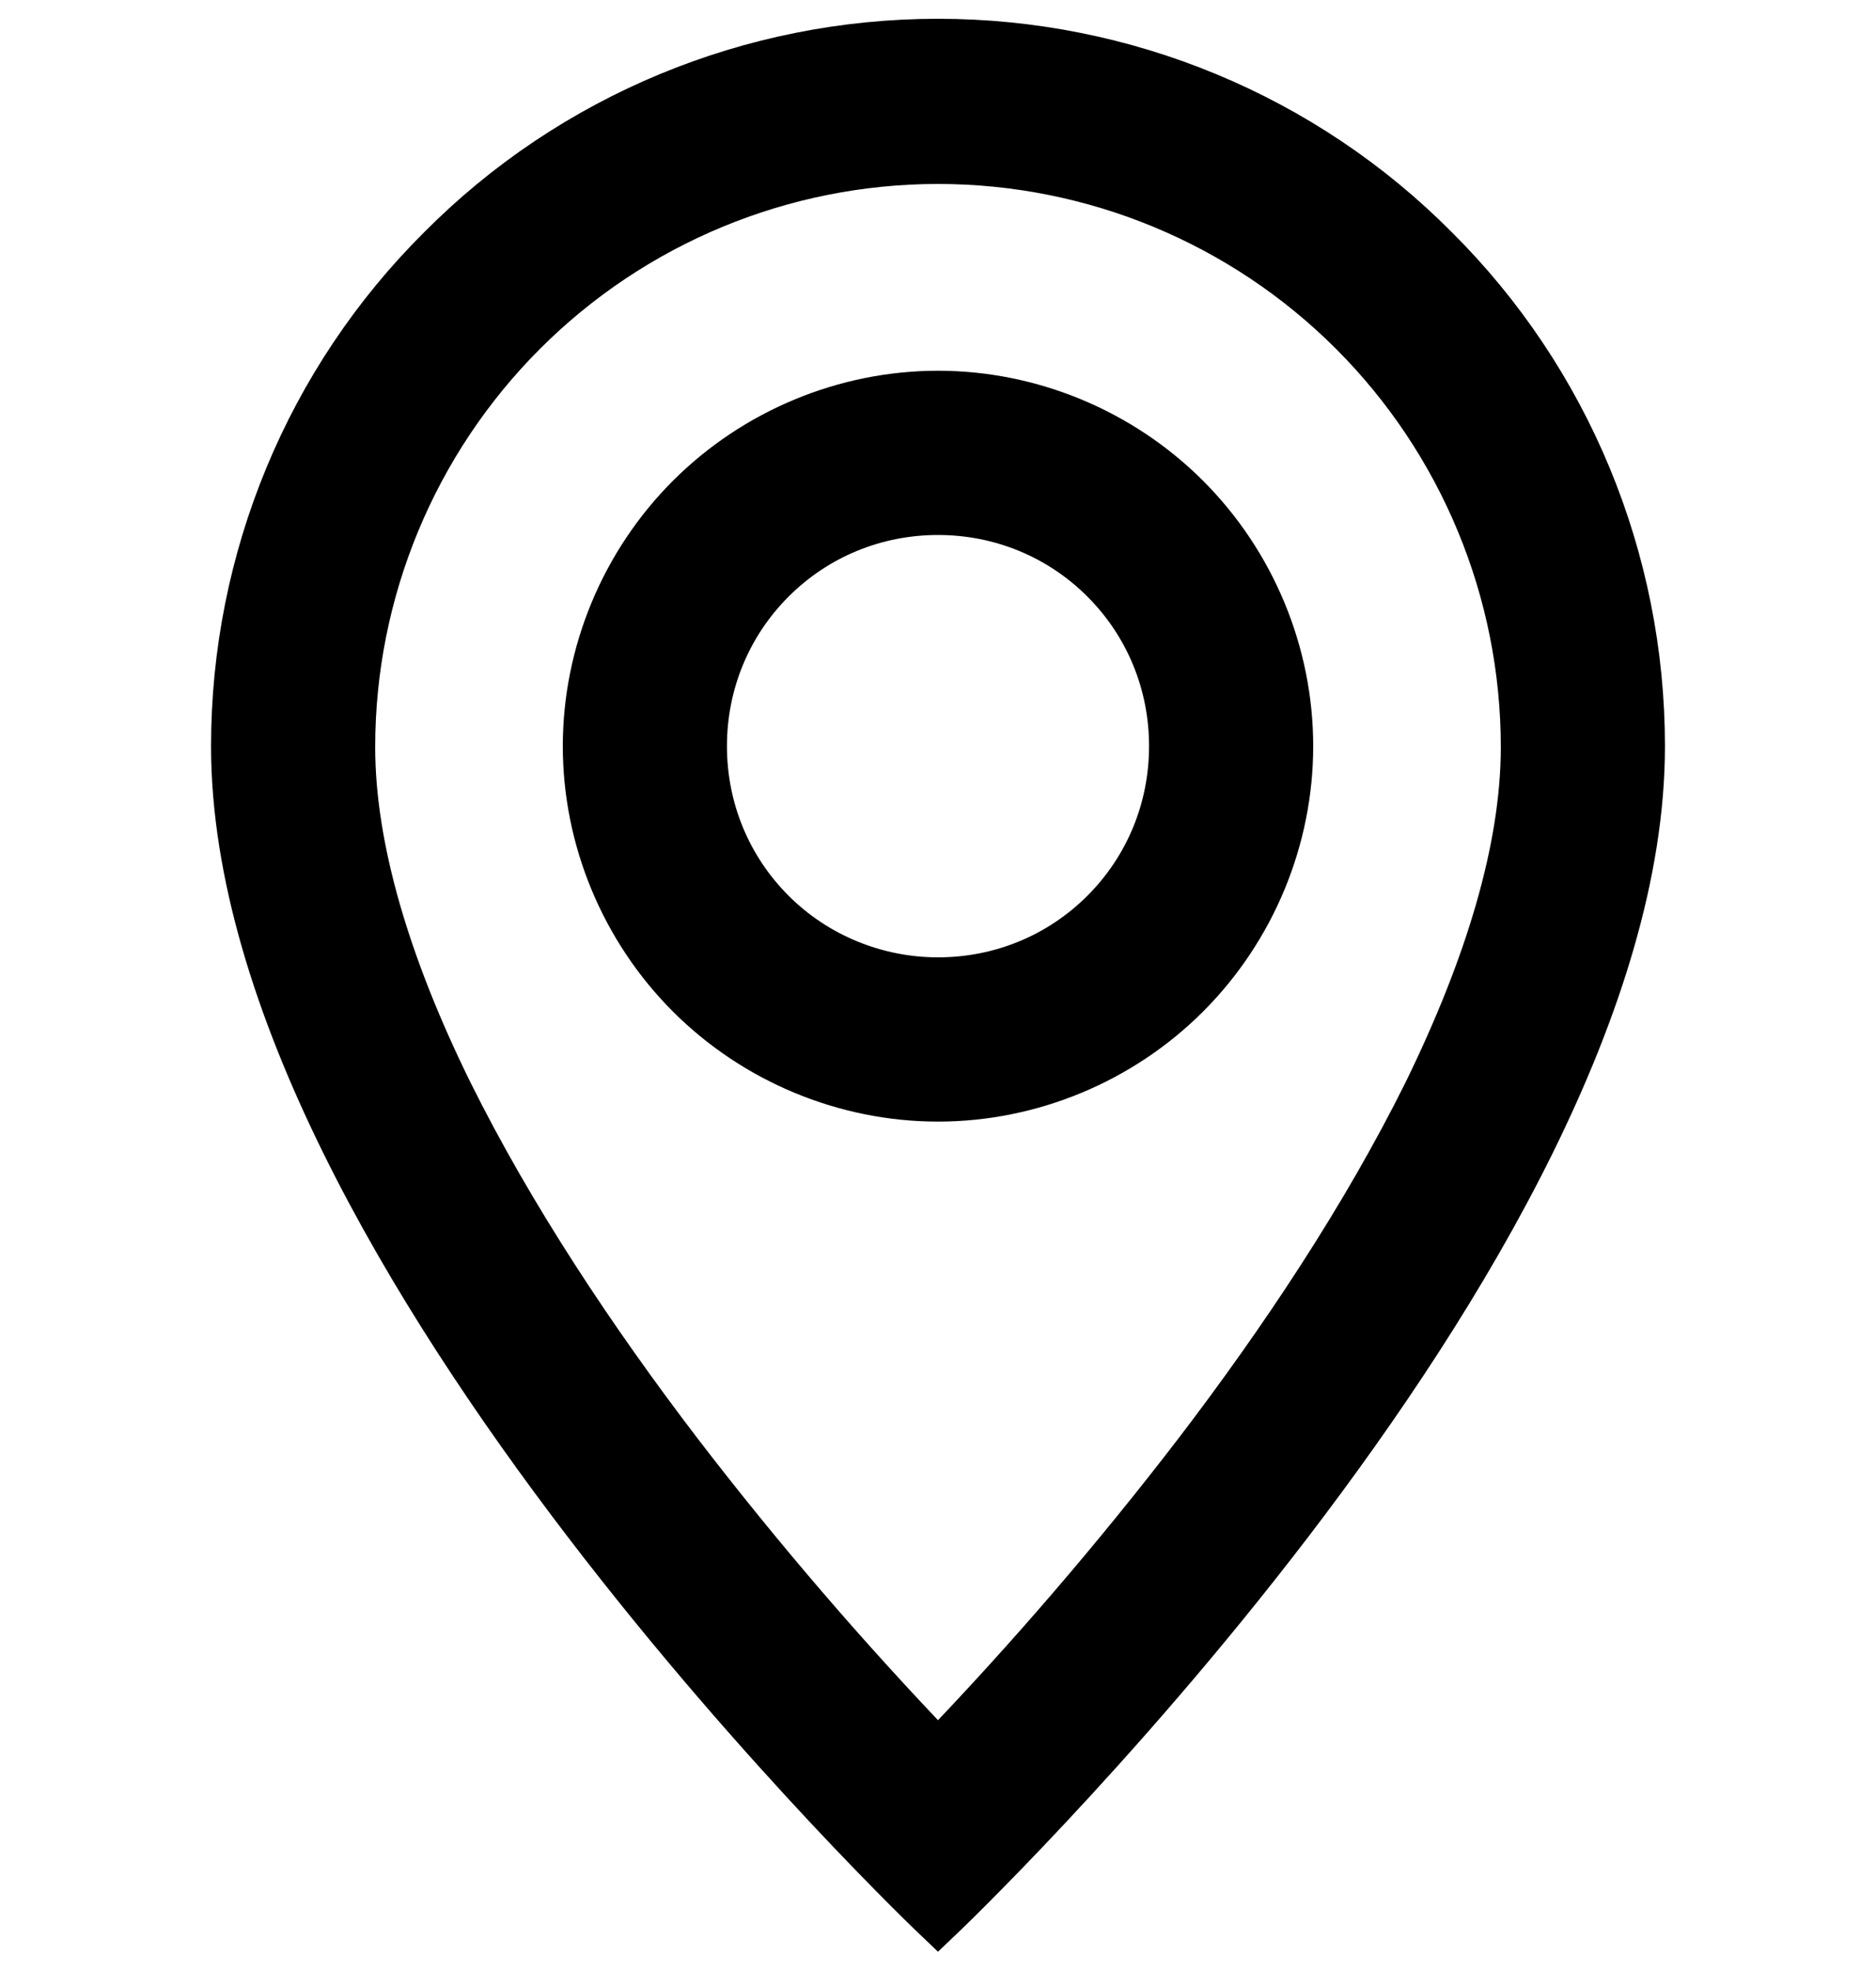 <?xml version="1.0" encoding="UTF-8"?><svg id="Ebene_2" xmlns="http://www.w3.org/2000/svg" viewBox="0 0 20 21"><g id="Ebene_1-2"><path d="M15.21,11.64c-.66,1.33-1.54,2.65-2.45,3.84-.86,1.12-1.78,2.19-2.76,3.21-.98-1.02-1.9-2.09-2.76-3.21-.91-1.19-1.79-2.51-2.45-3.84-.66-1.34-1.04-2.6-1.04-3.68,0-1.66.66-3.25,1.83-4.42s2.76-1.83,4.42-1.83,3.25.66,4.42,1.83,1.83,2.76,1.83,4.42c0,1.08-.38,2.33-1.04,3.68ZM10,20.45s7.5-7.11,7.5-12.5c0-1.99-.79-3.9-2.2-5.3-1.4-1.41-3.31-2.2-5.3-2.2s-3.9.79-5.3,2.2c-1.41,1.4-2.2,3.31-2.2,5.3,0,5.39,7.5,12.5,7.5,12.5Z" style="stroke:#000; stroke-width:.5px;"/><path d="M10,10.45c-.66,0-1.3-.26-1.77-.73-.47-.47-.73-1.1-.73-1.77s.26-1.3.73-1.77c.47-.47,1.1-.73,1.77-.73s1.3.26,1.77.73c.47.47.73,1.1.73,1.77s-.26,1.3-.73,1.77c-.47.47-1.1.73-1.77.73ZM10,11.7c.99,0,1.95-.4,2.65-1.1.7-.7,1.1-1.66,1.1-2.65s-.4-1.95-1.1-2.65c-.7-.7-1.66-1.1-2.65-1.1s-1.95.4-2.65,1.1-1.1,1.66-1.1,2.65.4,1.95,1.1,2.65,1.66,1.1,2.65,1.1Z" style="stroke:#000; stroke-width:.5px;"/></g></svg>